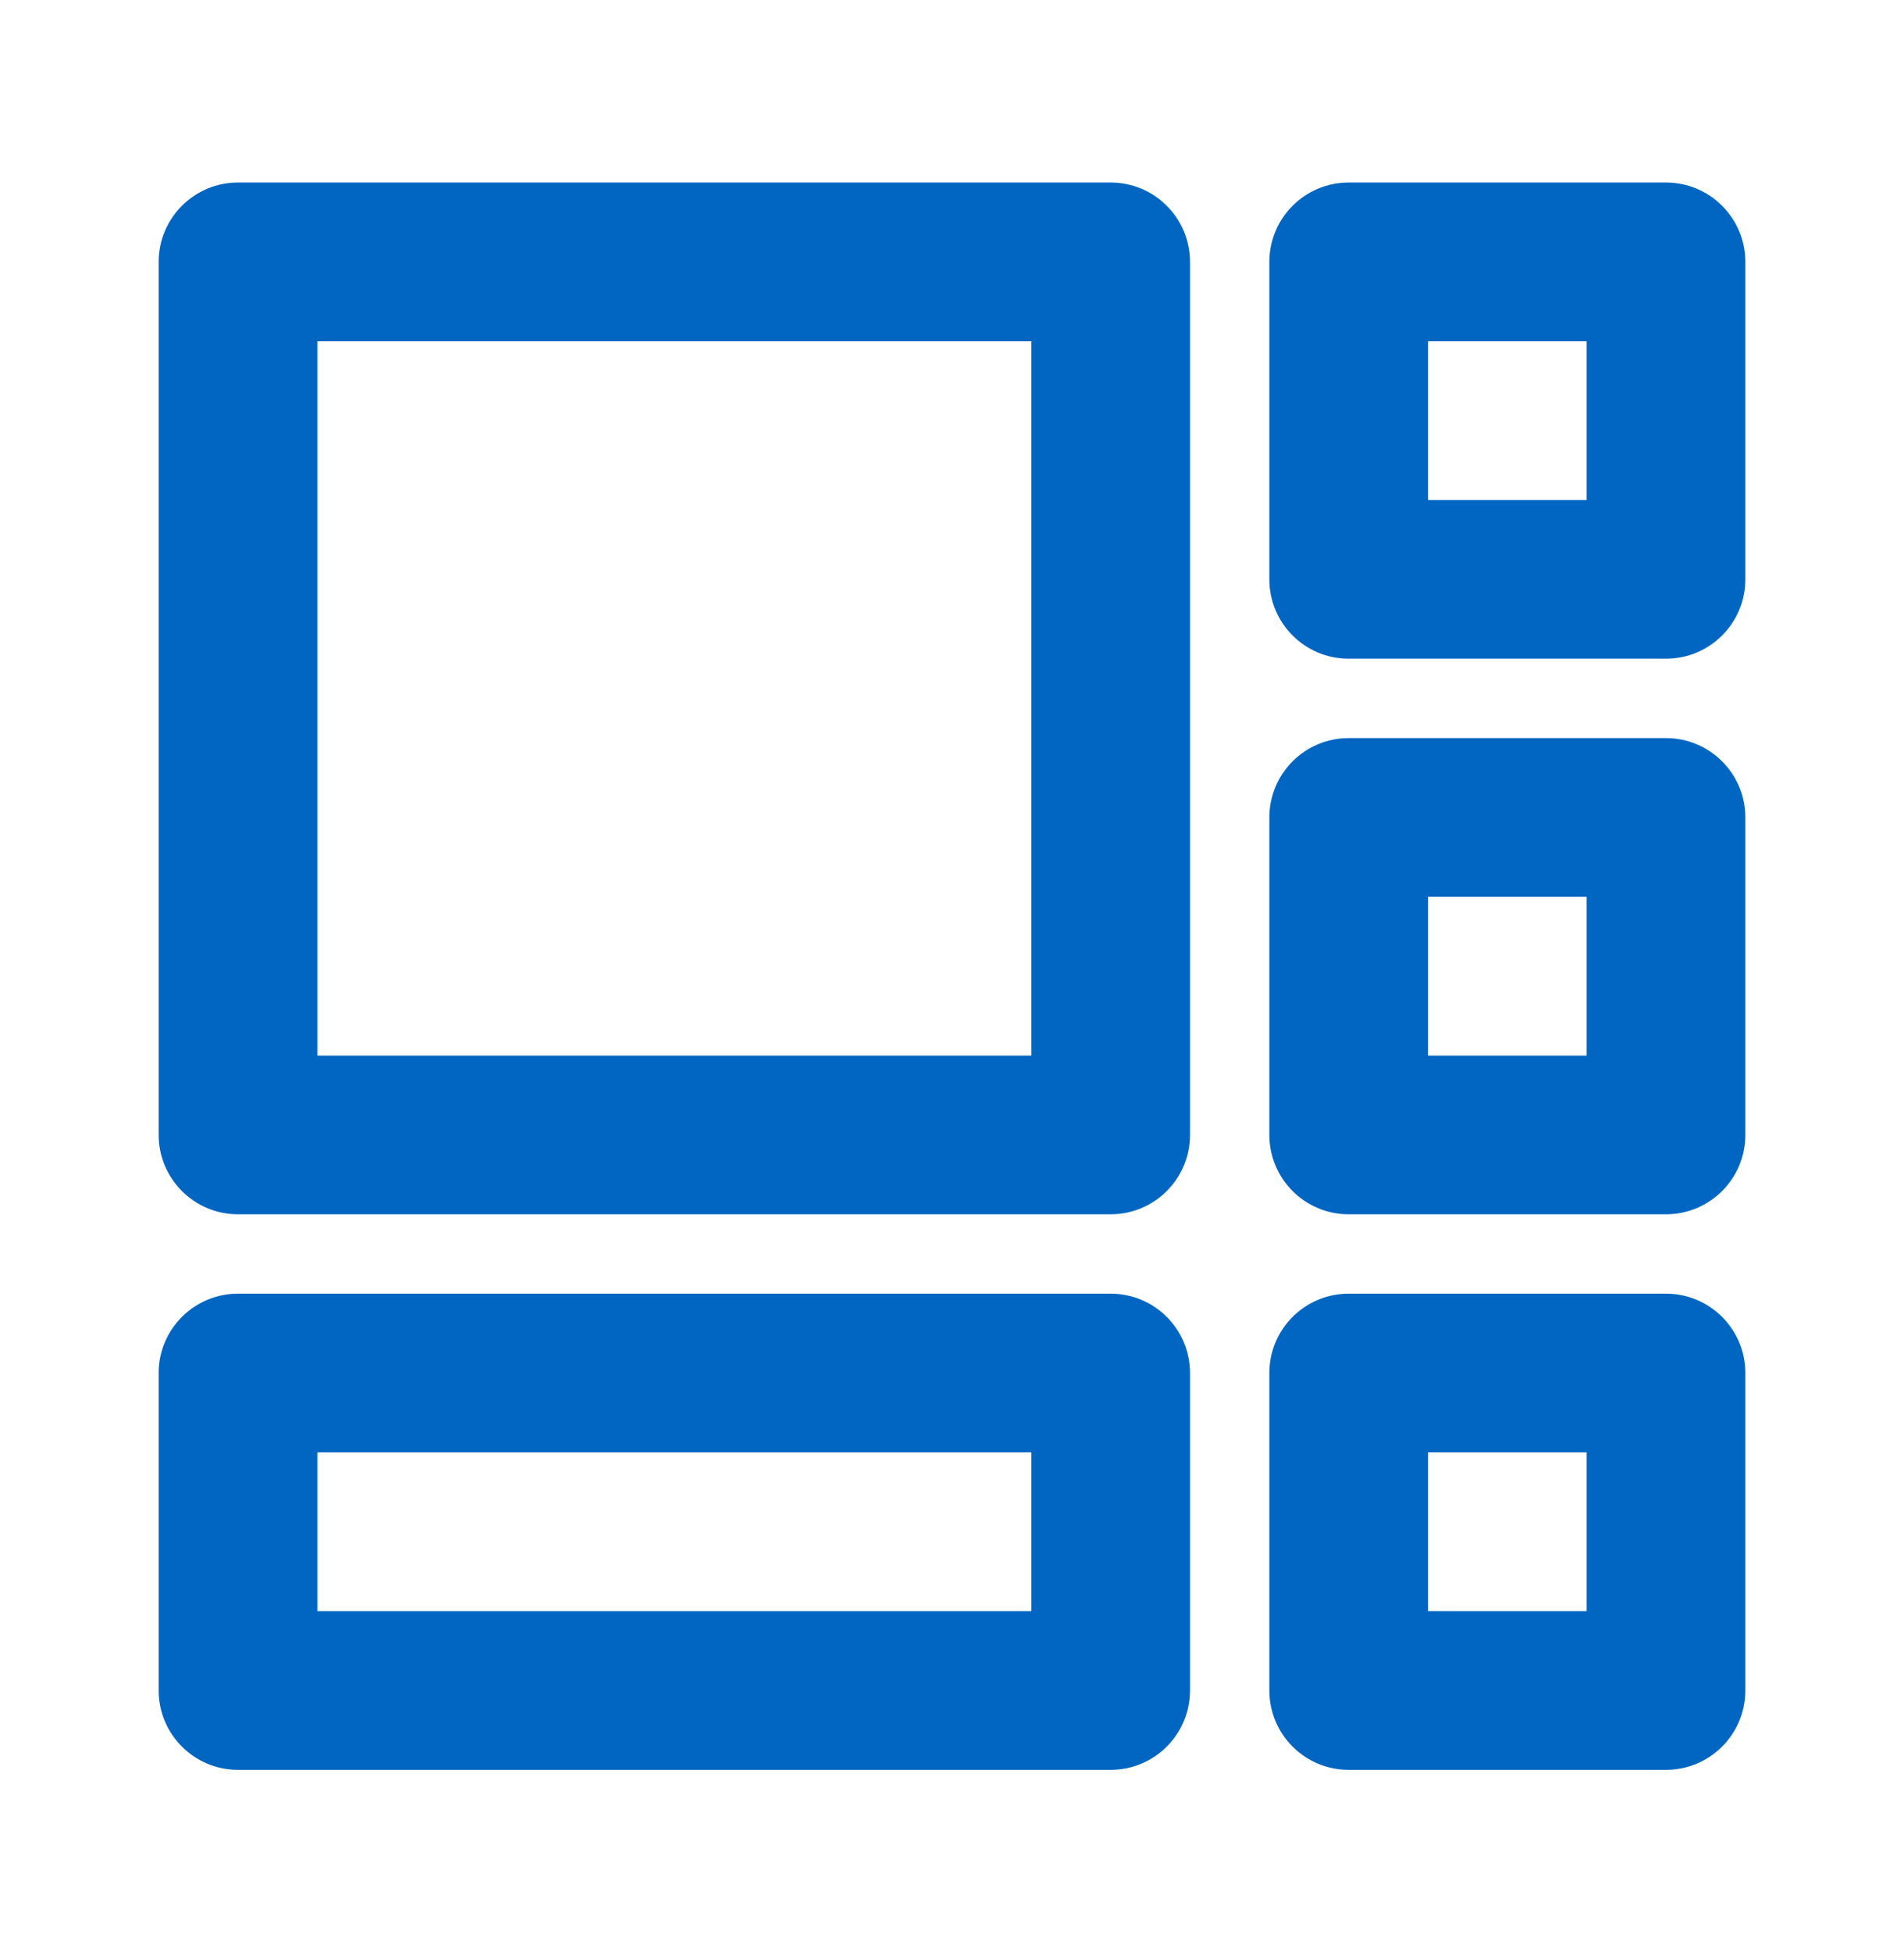 <svg width="40" height="41" viewBox="0 0 40 41" fill="none" xmlns="http://www.w3.org/2000/svg">
<path fill-rule="evenodd" clip-rule="evenodd" d="M6.667 30.5V33.833H21.667V30.5H6.667ZM5 27.167C4.08 27.167 3.333 27.913 3.333 28.833V35.5C3.333 36.42 4.08 37.167 5 37.167H23.333C24.254 37.167 25 36.42 25 35.5V28.833C25 27.913 24.254 27.167 23.333 27.167H5Z" fill="#0066C2"/>
<path fill-rule="evenodd" clip-rule="evenodd" d="M30 30.5V33.833H33.333V30.5H30ZM28.333 27.167C27.413 27.167 26.667 27.913 26.667 28.833V35.5C26.667 36.42 27.413 37.167 28.333 37.167H35C35.92 37.167 36.667 36.42 36.667 35.5V28.833C36.667 27.913 35.92 27.167 35 27.167H28.333Z" fill="#0066C2"/>
<path fill-rule="evenodd" clip-rule="evenodd" d="M30 7.167V10.5H33.333V7.167H30ZM28.333 3.833C27.413 3.833 26.667 4.58 26.667 5.5V12.167C26.667 13.087 27.413 13.833 28.333 13.833H35C35.92 13.833 36.667 13.087 36.667 12.167V5.5C36.667 4.58 35.92 3.833 35 3.833H28.333Z" fill="#0066C2"/>
<path fill-rule="evenodd" clip-rule="evenodd" d="M30 18.833V22.167H33.333V18.833H30ZM28.333 15.5C27.413 15.5 26.667 16.246 26.667 17.167V23.833C26.667 24.754 27.413 25.5 28.333 25.5H35C35.92 25.5 36.667 24.754 36.667 23.833V17.167C36.667 16.246 35.92 15.5 35 15.5H28.333Z" fill="#0066C2"/>
<path fill-rule="evenodd" clip-rule="evenodd" d="M6.667 7.167V22.167H21.667V7.167H6.667ZM5 3.833C4.08 3.833 3.333 4.58 3.333 5.5V23.833C3.333 24.754 4.08 25.5 5 25.5H23.333C24.254 25.5 25 24.754 25 23.833V5.5C25 4.58 24.254 3.833 23.333 3.833H5Z" fill="#0066C2"/>
</svg>
